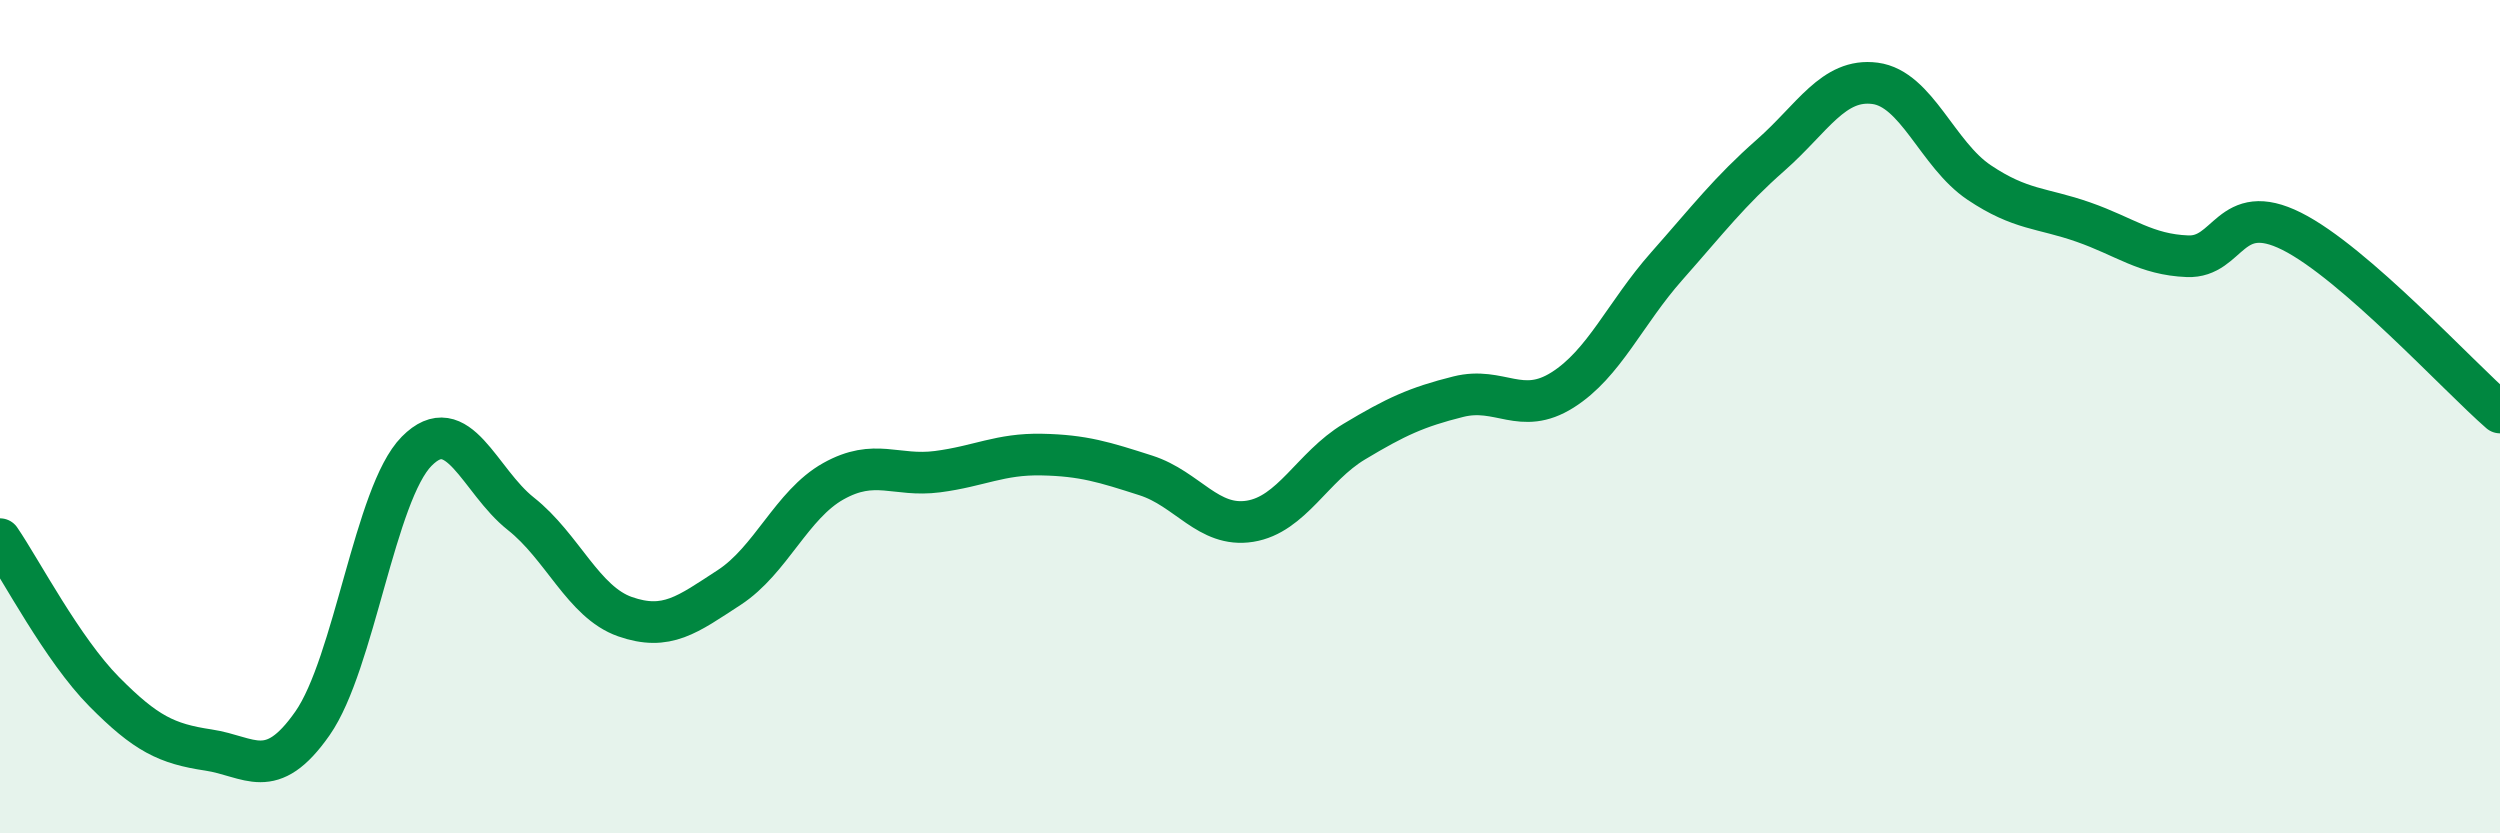 
    <svg width="60" height="20" viewBox="0 0 60 20" xmlns="http://www.w3.org/2000/svg">
      <path
        d="M 0,12.94 C 0.5,13.67 1.5,15.59 2.5,16.6 C 3.5,17.61 4,17.85 5,18 C 6,18.15 6.5,18.79 7.5,17.36 C 8.5,15.93 9,11.84 10,10.83 C 11,9.82 11.5,11.54 12.5,12.33 C 13.5,13.12 14,14.45 15,14.8 C 16,15.15 16.5,14.75 17.5,14.1 C 18.5,13.45 19,12.11 20,11.55 C 21,10.99 21.5,11.45 22.5,11.32 C 23.5,11.19 24,10.89 25,10.91 C 26,10.93 26.5,11.09 27.5,11.41 C 28.5,11.73 29,12.67 30,12.51 C 31,12.35 31.5,11.2 32.5,10.6 C 33.5,10 34,9.77 35,9.52 C 36,9.27 36.5,9.99 37.5,9.36 C 38.5,8.73 39,7.52 40,6.39 C 41,5.26 41.5,4.6 42.5,3.72 C 43.5,2.84 44,1.87 45,2 C 46,2.13 46.5,3.71 47.5,4.38 C 48.5,5.05 49,4.98 50,5.33 C 51,5.68 51.5,6.11 52.5,6.15 C 53.5,6.19 53.5,4.8 55,5.55 C 56.5,6.3 59,9.03 60,9.9L60 20L0 20Z"
        fill="#008740"
        opacity="0.1"
        stroke-linecap="round"
        stroke-linejoin="round"
      />
      <path
        d="M 0,12.94 C 0.5,13.67 1.5,15.59 2.5,16.6 C 3.5,17.61 4,17.85 5,18 C 6,18.15 6.5,18.79 7.5,17.36 C 8.5,15.93 9,11.84 10,10.83 C 11,9.82 11.5,11.54 12.5,12.33 C 13.5,13.12 14,14.45 15,14.8 C 16,15.15 16.5,14.75 17.5,14.1 C 18.5,13.45 19,12.11 20,11.55 C 21,10.99 21.5,11.45 22.5,11.32 C 23.5,11.19 24,10.89 25,10.91 C 26,10.93 26.5,11.09 27.5,11.41 C 28.5,11.73 29,12.67 30,12.51 C 31,12.35 31.5,11.2 32.5,10.6 C 33.5,10 34,9.77 35,9.52 C 36,9.27 36.5,9.99 37.5,9.36 C 38.5,8.73 39,7.52 40,6.39 C 41,5.26 41.5,4.6 42.5,3.72 C 43.5,2.84 44,1.87 45,2 C 46,2.13 46.5,3.71 47.5,4.38 C 48.5,5.05 49,4.98 50,5.33 C 51,5.68 51.5,6.11 52.5,6.15 C 53.5,6.19 53.5,4.8 55,5.55 C 56.5,6.3 59,9.03 60,9.9"
        stroke="#008740"
        stroke-width="1"
        fill="none"
        stroke-linecap="round"
        stroke-linejoin="round"
      />
    </svg>
  